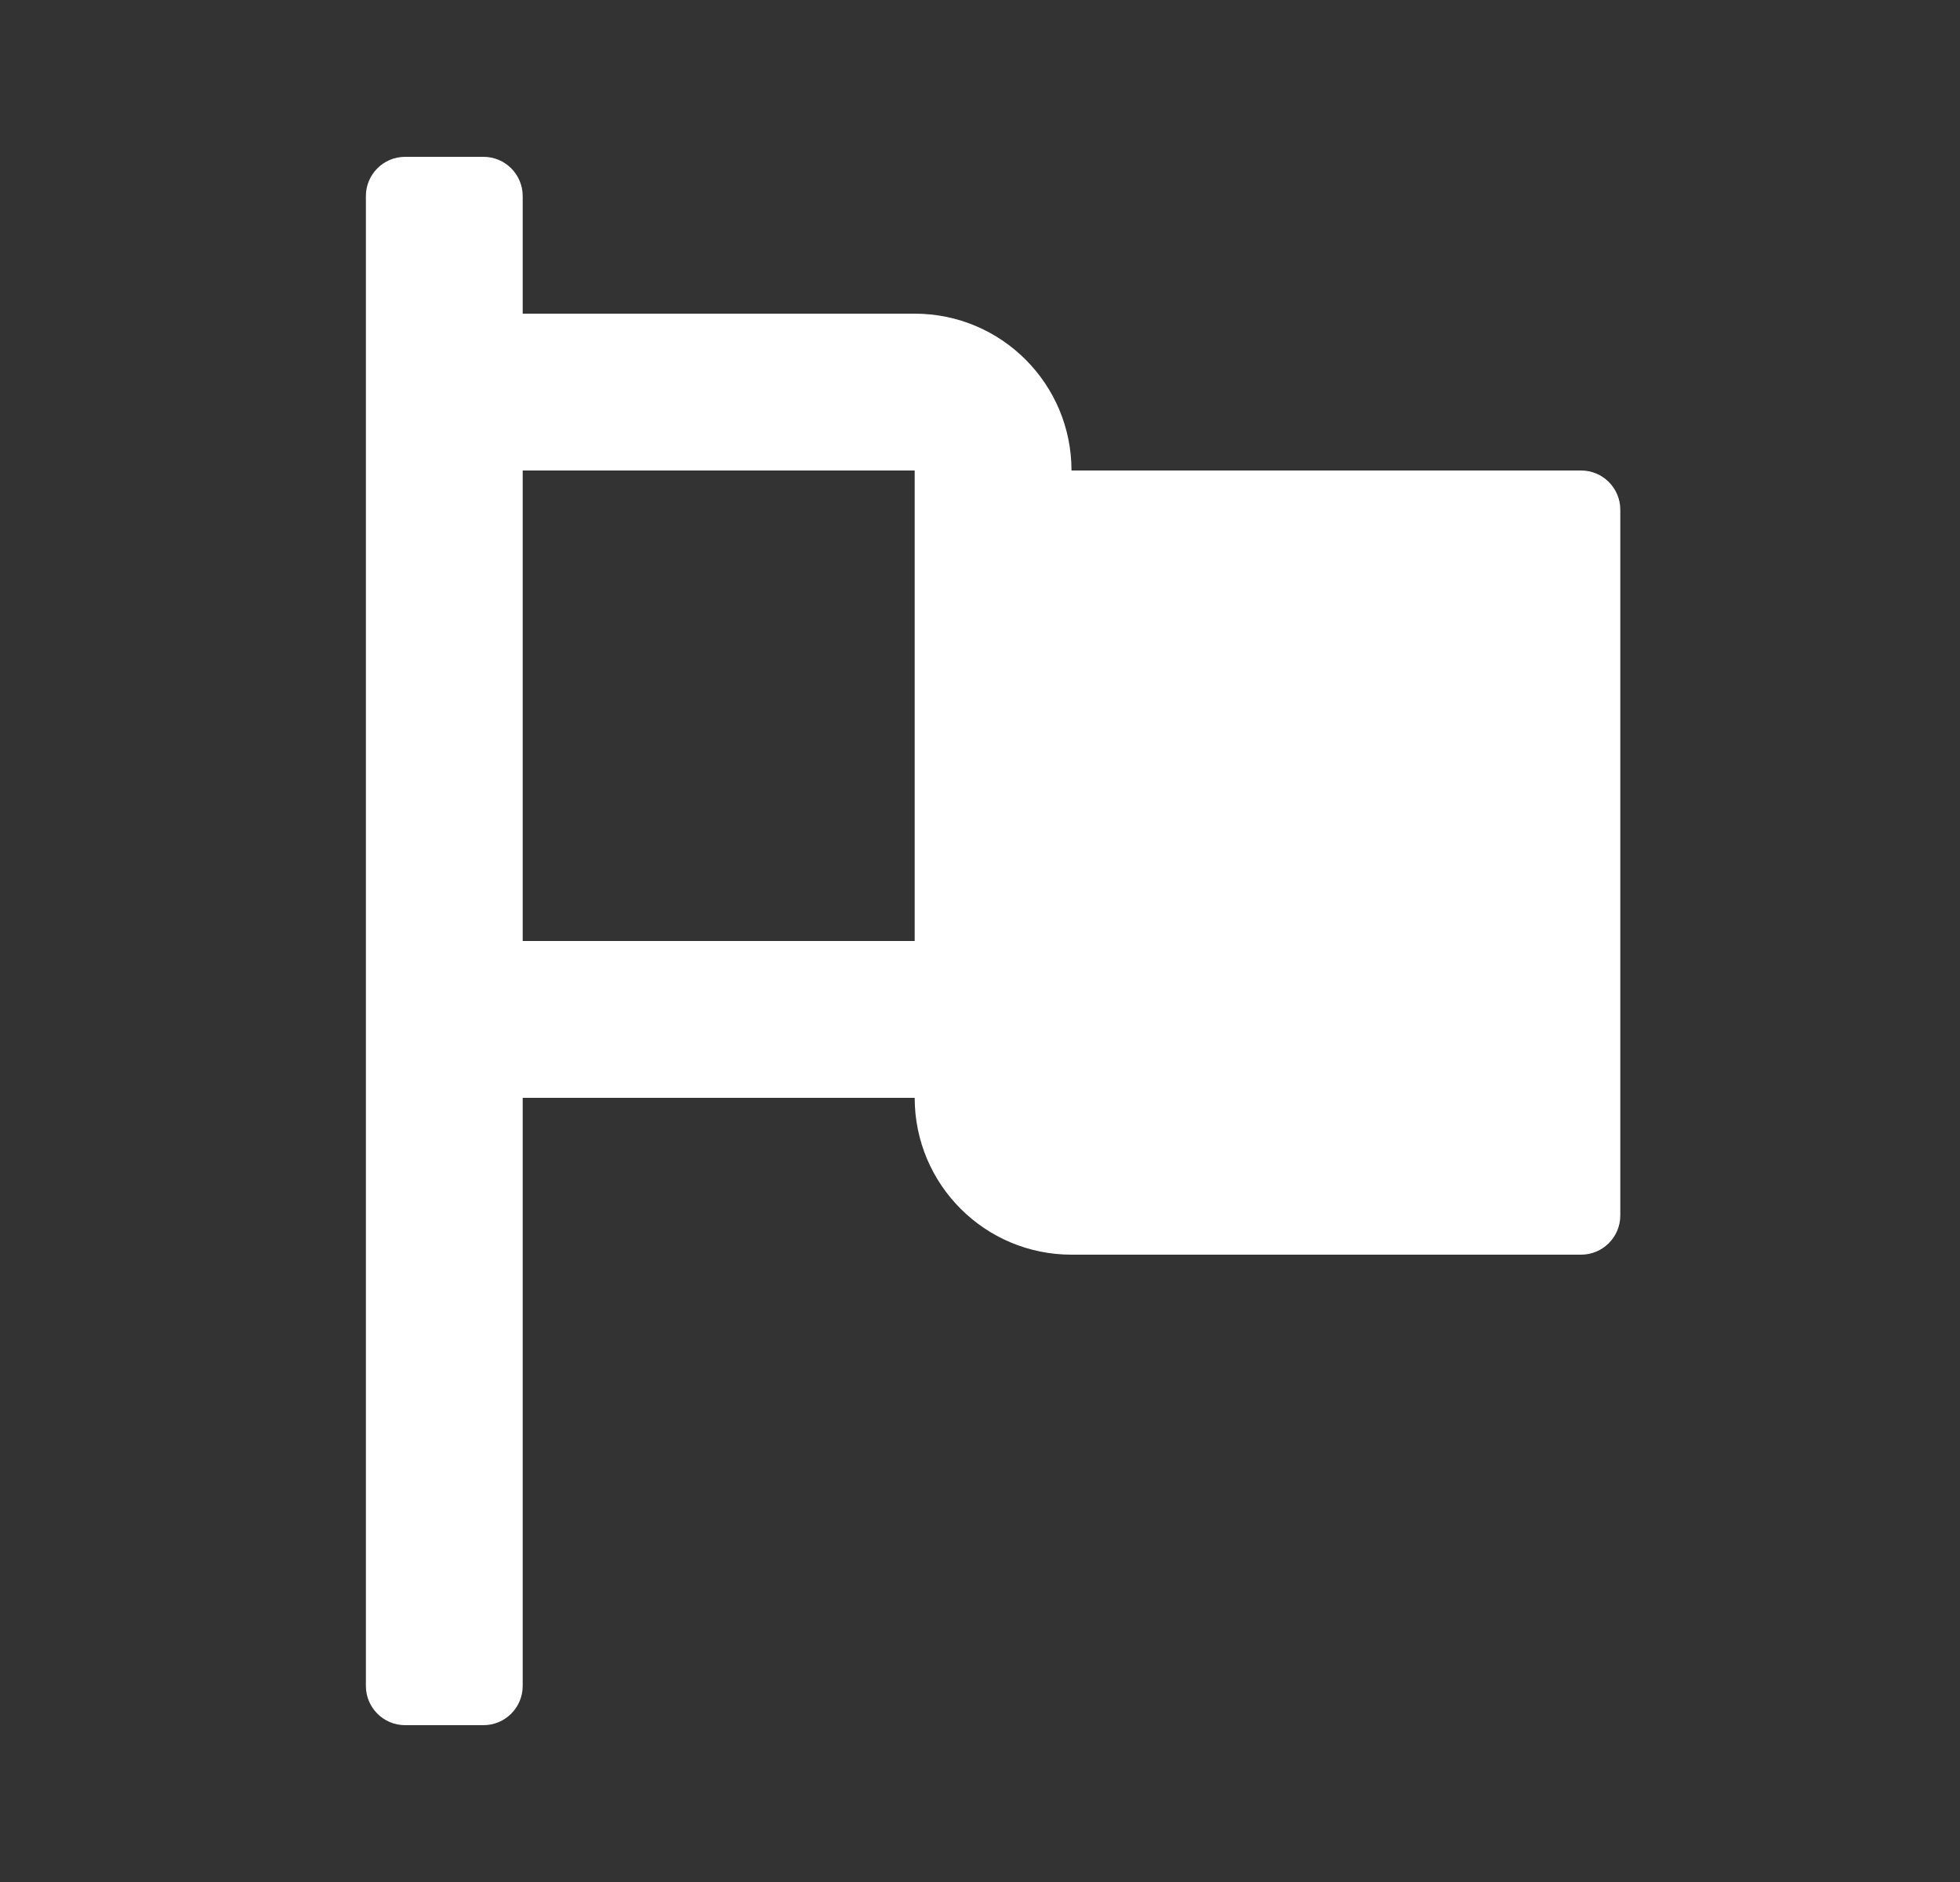 <svg width="25" height="24" viewBox="0 0 25 24" fill="none" xmlns="http://www.w3.org/2000/svg">
<rect x="0" y="0" width="25" height="24" fill="#333333" stroke="none"/>
<path fill-rule="evenodd" clip-rule="evenodd" d="M13.667 6H20.167C20.443 6 20.667 6.224 20.667 6.5V15.5C20.667 15.776 20.443 16 20.167 16H13.667C12.562 16 11.667 15.105 11.667 14H6.667V21.5C6.667 21.776 6.443 22 6.167 22H5.167C4.891 22 4.667 21.776 4.667 21.5V2.5C4.667 2.224 4.891 2 5.167 2H6.167C6.443 2 6.667 2.224 6.667 2.5V4H11.667C12.772 4 13.667 4.895 13.667 6ZM6.667 12H11.667V6H6.667V12Z" fill="white"/>
</svg>
